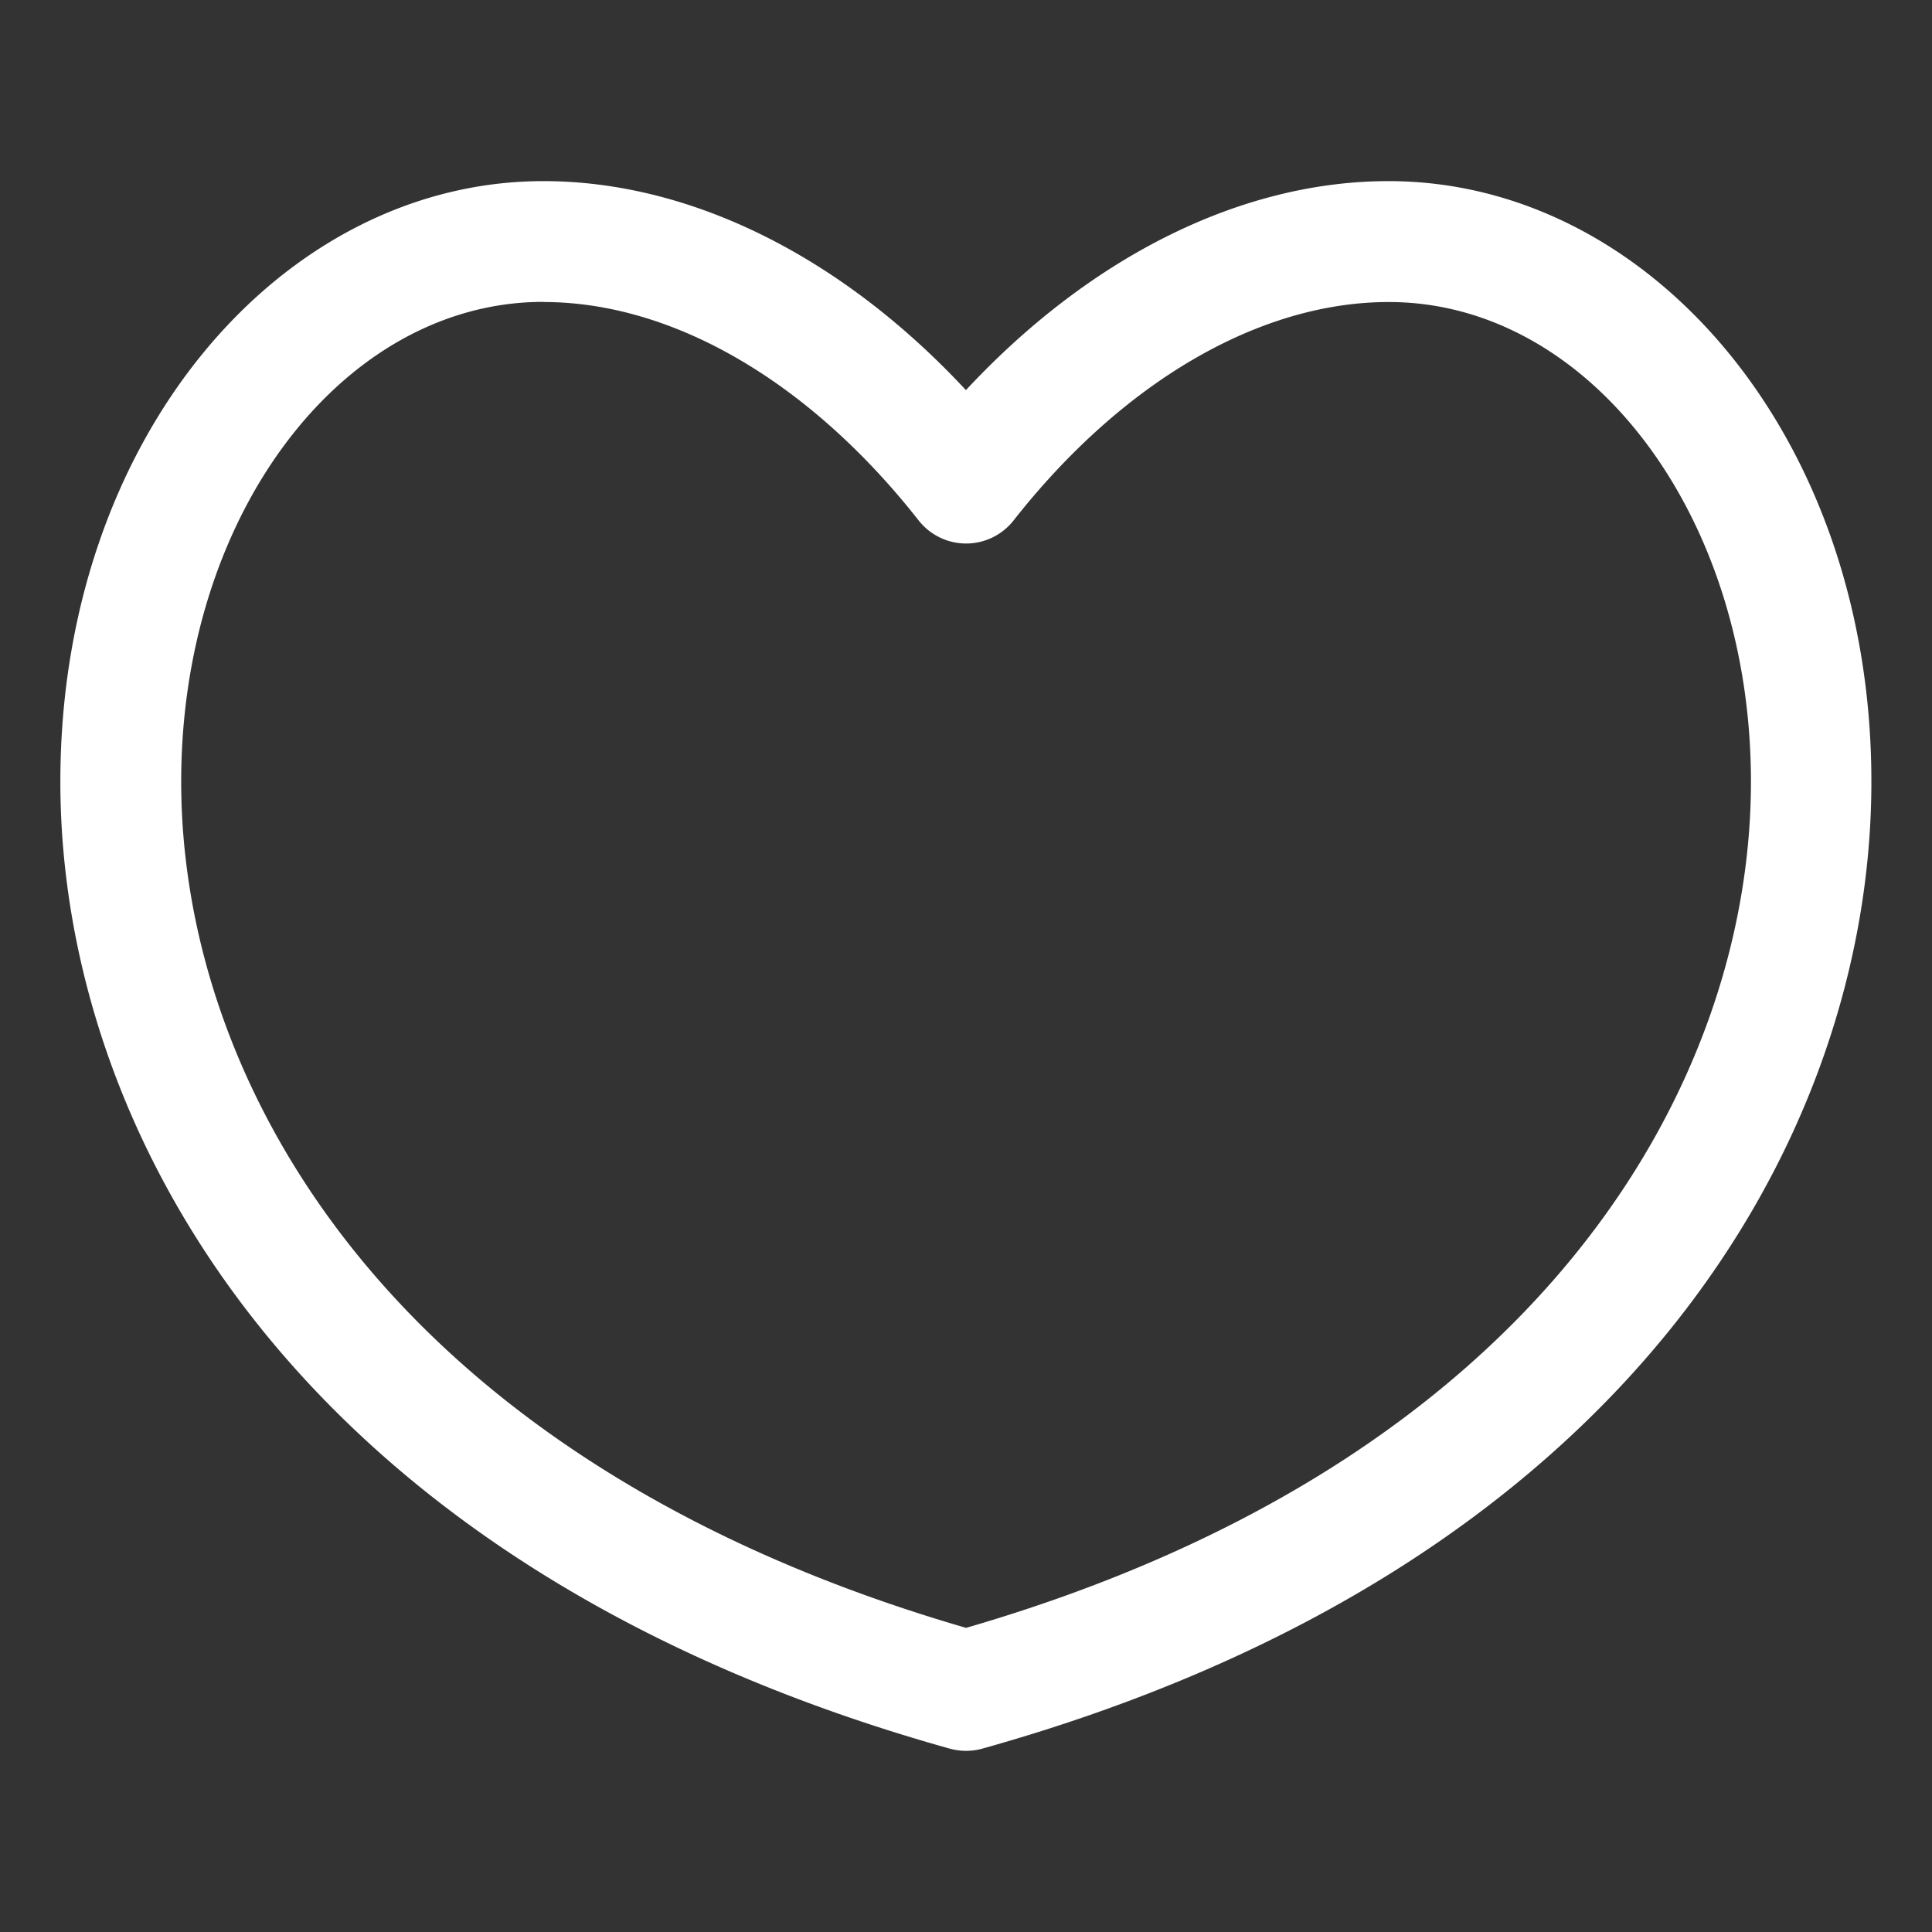 <svg xmlns="http://www.w3.org/2000/svg" width="64.013" height="64.013" viewBox="0 0 64.013 64.013">
  <rect x="0" y="0" width="64.013" height="64.013" fill="#333333" stroke="none"/>
  <g id="Hazte_socio" data-name="Hazte socio" transform="translate(14 15)">
    <g id="Page-1" transform="translate(-14 -15)">
      <path id="Fill-1" d="M0,64.013H64.013V0H0Z" fill="none" fill-rule="evenodd"/>
      <path id="Fill-2" d="M16.754,6.251c-6.645,0-12.044,7.057-12,16,.044,9.9,6.916,22.393,26.005,27.934,19.09-5.541,25.959-18.03,26.005-27.936.042-8.926-5.351-15.993-12-15.993-4.285,0-8.816,2.639-12.431,7.237a2,2,0,0,1-3.145,0c-3.615-4.6-8.144-7.237-12.43-7.237M30.216,54.186C8.572,48.125.8,33.722.75,22.262.7,10.766,8.082,2.25,16.754,2.25c4.881,0,9.884,2.5,14,6.925,4.121-4.427,9.124-6.925,14-6.925,8.682,0,16.053,8.53,16,20.012v0C60.71,33.722,52.941,48.127,31.3,54.186a2.021,2.021,0,0,1-1.08,0" transform="translate(1.25 3.751)" fill="#fff" fill-rule="evenodd"/>
    </g>
  </g>
</svg>
